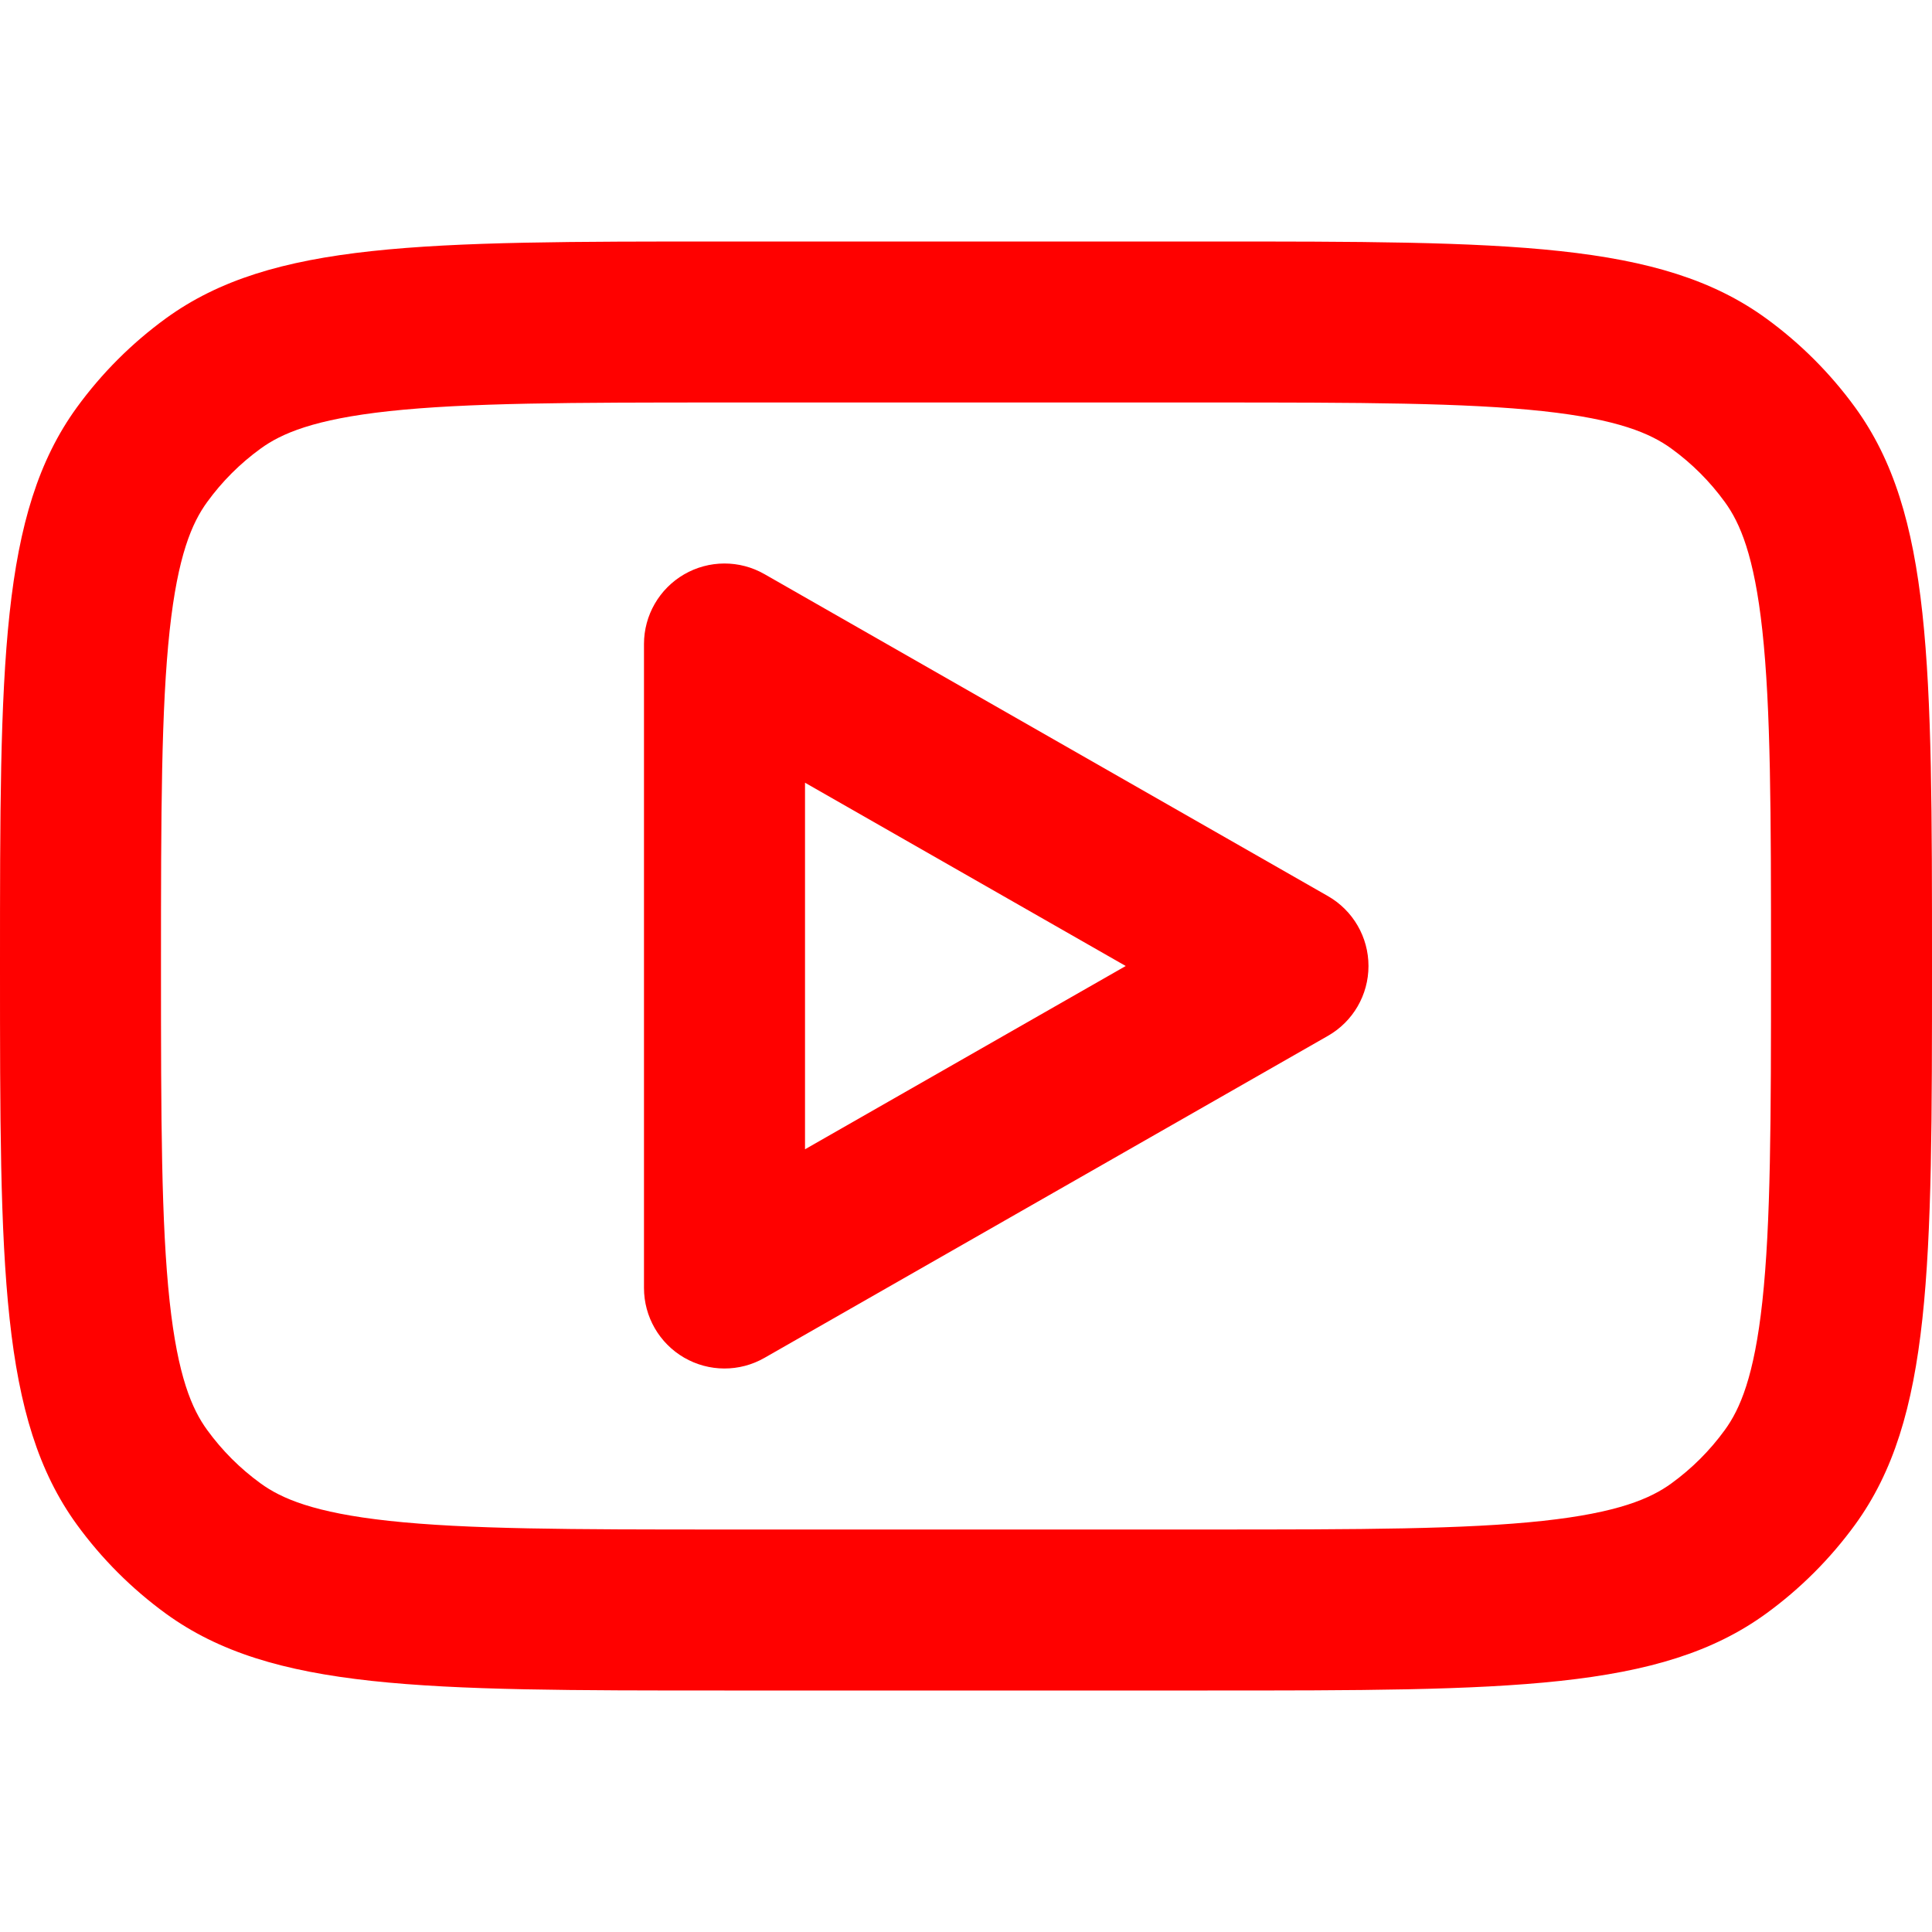 <svg width="37" height="37" viewBox="0 0 37 37" fill="none" xmlns="http://www.w3.org/2000/svg">
<g clip-path="url(#clip0_198_1255)">
<path fill-rule="evenodd" clip-rule="evenodd" d="M14.64 10.995C14.163 10.722 13.577 10.724 13.101 11C12.626 11.276 12.333 11.784 12.333 12.333V24.666C12.333 25.216 12.626 25.724 13.101 26C13.577 26.276 14.163 26.278 14.64 26.005L25.431 19.838C25.912 19.564 26.208 19.053 26.208 18.5C26.208 17.947 25.912 17.436 25.431 17.161L14.64 10.995ZM21.559 18.5L15.417 22.01V14.99L21.559 18.5Z" fill="#FF0100"/>
<path fill-rule="evenodd" clip-rule="evenodd" d="M0 18.5C0 12.719 0 9.829 1.472 7.802C1.948 7.148 2.523 6.573 3.177 6.097C5.204 4.625 8.094 4.625 13.875 4.625H23.125C28.906 4.625 31.796 4.625 33.822 6.097C34.477 6.573 35.052 7.148 35.528 7.802C37 9.829 37 12.719 37 18.5C37 24.281 37 27.171 35.528 29.198C35.052 29.852 34.477 30.427 33.822 30.903C31.796 32.375 28.906 32.375 23.125 32.375H13.875C8.094 32.375 5.204 32.375 3.177 30.903C2.523 30.427 1.948 29.852 1.472 29.198C0 27.171 0 24.281 0 18.5ZM13.875 7.708H23.125C26.084 7.708 28.056 7.713 29.55 7.874C30.986 8.03 31.61 8.301 32.01 8.592C32.403 8.877 32.748 9.222 33.033 9.615C33.324 10.015 33.595 10.639 33.751 12.075C33.913 13.569 33.917 15.541 33.917 18.5C33.917 21.459 33.913 23.431 33.751 24.925C33.595 26.361 33.324 26.985 33.033 27.385C32.748 27.778 32.403 28.123 32.01 28.408C31.61 28.699 30.986 28.97 29.55 29.126C28.056 29.288 26.084 29.292 23.125 29.292H13.875C10.916 29.292 8.944 29.288 7.45 29.126C6.014 28.97 5.39 28.699 4.99 28.408C4.597 28.123 4.252 27.778 3.967 27.385C3.676 26.985 3.405 26.361 3.249 24.925C3.088 23.431 3.083 21.459 3.083 18.5C3.083 15.541 3.088 13.569 3.249 12.075C3.405 10.639 3.676 10.015 3.967 9.615C4.252 9.222 4.597 8.877 4.99 8.592C5.39 8.301 6.014 8.03 7.45 7.874C8.944 7.713 10.916 7.708 13.875 7.708Z" fill="#FF0100"/>
</g>
<defs>
<clipPath id="clip0_198_1255">
<rect width="37" height="37" fill="white"/>
</clipPath>
</defs>
</svg>
